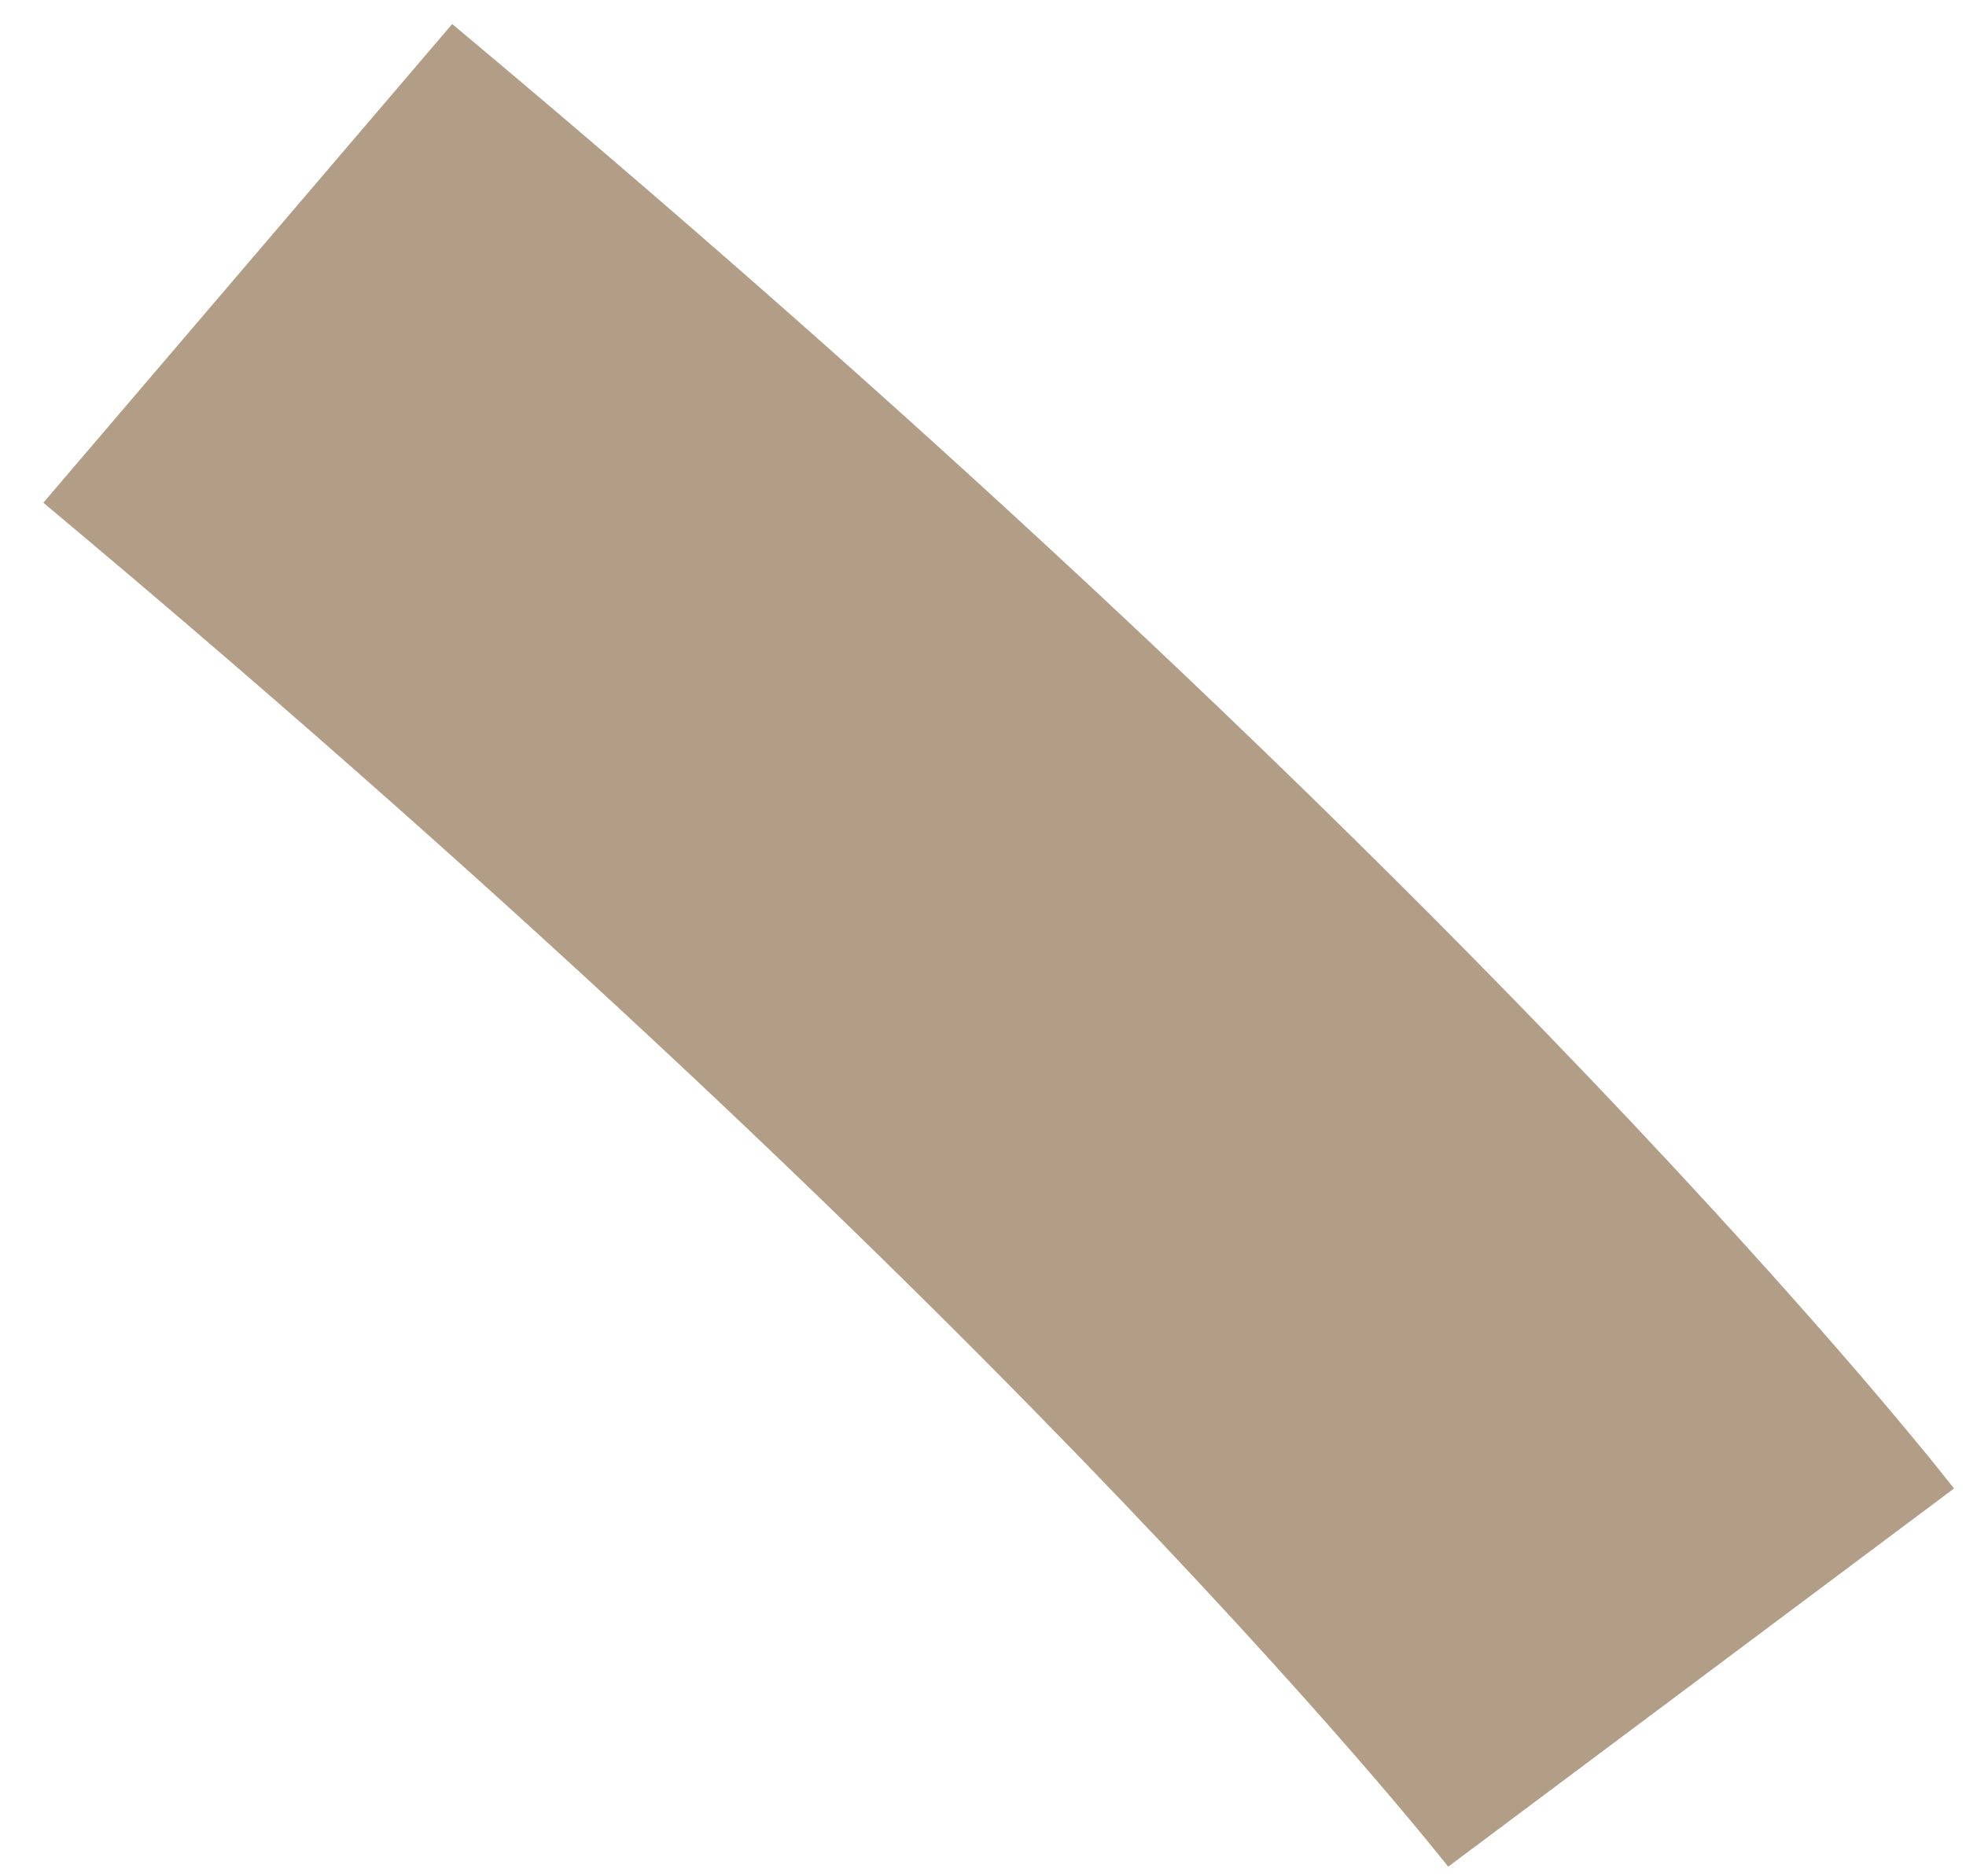 <?xml version="1.0" encoding="UTF-8"?> <svg xmlns="http://www.w3.org/2000/svg" width="44" height="42" viewBox="0 0 44 42" fill="none"> <path fill-rule="evenodd" clip-rule="evenodd" d="M43.731 33.32C43.731 33.32 43.731 33.321 38.071 37.553C32.412 41.784 32.411 41.785 32.411 41.785L32.352 41.708L32.055 41.343C31.781 41.007 31.352 40.487 30.755 39.793C29.561 38.404 27.71 36.322 25.153 33.647C20.045 28.299 12.109 20.57 0.97 11.253L10.12 0.538C21.698 10.22 30.025 18.32 35.496 24.048C38.235 26.914 40.255 29.183 41.615 30.764C42.292 31.553 42.801 32.168 43.155 32.599C43.332 32.815 43.465 32.983 43.562 33.105L43.677 33.25L43.714 33.296L43.731 33.32Z" fill="#B29D86"></path> </svg> 